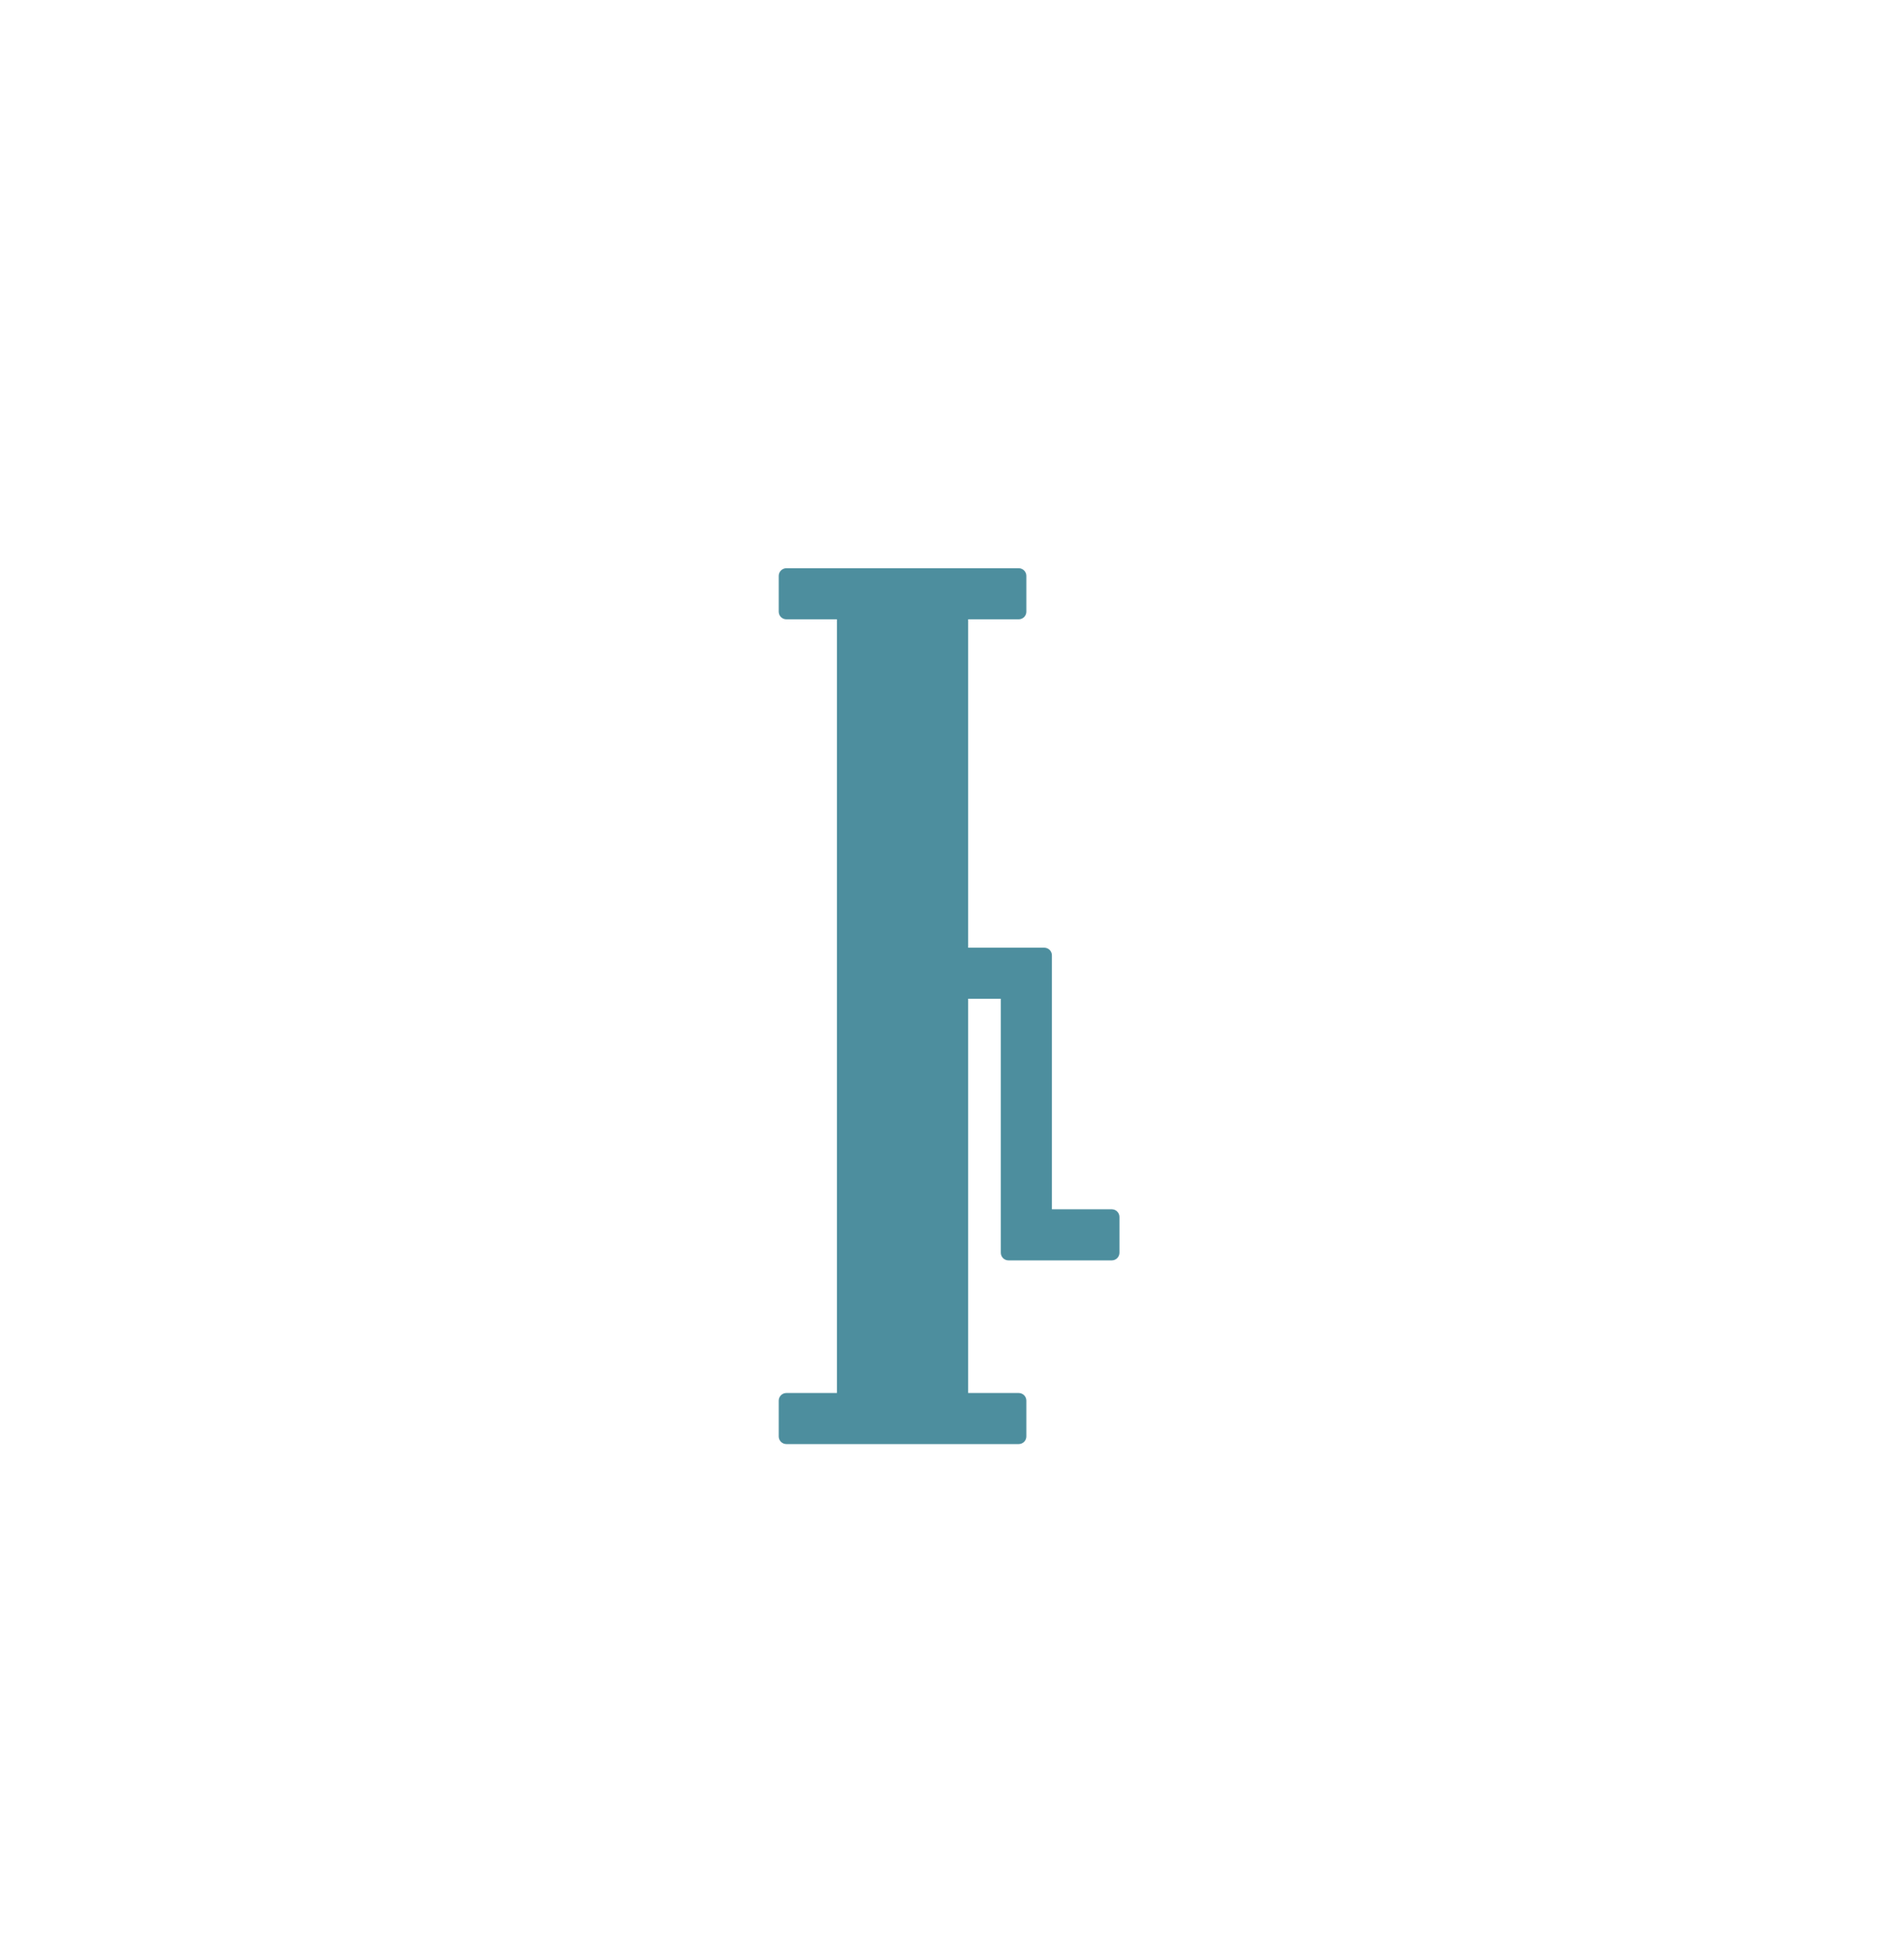 <?xml version="1.0" encoding="UTF-8" standalone="no"?>
<!DOCTYPE svg PUBLIC "-//W3C//DTD SVG 1.1//EN" "http://www.w3.org/Graphics/SVG/1.1/DTD/svg11.dtd">
<svg width="100%" height="100%" viewBox="0 0 205 210" version="1.1" xmlns="http://www.w3.org/2000/svg" xmlns:xlink="http://www.w3.org/1999/xlink" xml:space="preserve" xmlns:serif="http://www.serif.com/" style="fill-rule:evenodd;clip-rule:evenodd;stroke-linejoin:round;stroke-miterlimit:2;">
    <g id="Artboard1" transform="matrix(0.336,0,0,0.257,-231.687,-240.752)">
        <rect x="688.983" y="935.228" width="609.623" height="815.768" style="fill:none;"/>
        <g transform="matrix(-3.07237e-17,-0.473,0.344,-1.79577e-16,847.635,1674.83)">
            <path d="M1011.98,320.042L1011.98,272.967C1011.98,269.029 1015.02,265.831 1018.76,265.831L1050.41,265.831C1054.16,265.831 1057.2,269.029 1057.2,272.967L1057.2,489.364C1057.2,493.303 1054.16,496.5 1050.41,496.5L1018.76,496.5C1015.02,496.5 1011.98,493.303 1011.98,489.364L1011.98,442.289L721.213,442.289L721.213,513.152C721.213,517.091 718.174,520.289 714.431,520.289L489.56,520.289L489.56,576.082C489.56,580.021 486.521,583.219 482.777,583.219L451.125,583.219C447.382,583.219 444.343,580.021 444.343,576.082L444.343,479.848C444.343,475.909 447.382,472.712 451.125,472.712L675.996,472.712L675.996,442.289L326.902,442.289L326.902,489.364C326.902,493.303 323.863,496.5 320.12,496.5L288.468,496.5C284.724,496.5 281.685,493.303 281.685,489.364L281.685,272.967C281.685,269.029 284.724,265.831 288.468,265.831L320.12,265.831C323.863,265.831 326.902,269.029 326.902,272.967L326.902,320.042L1011.98,320.042Z" style="fill:rgb(77,142,158);"/>
        </g>
    </g>
</svg>
